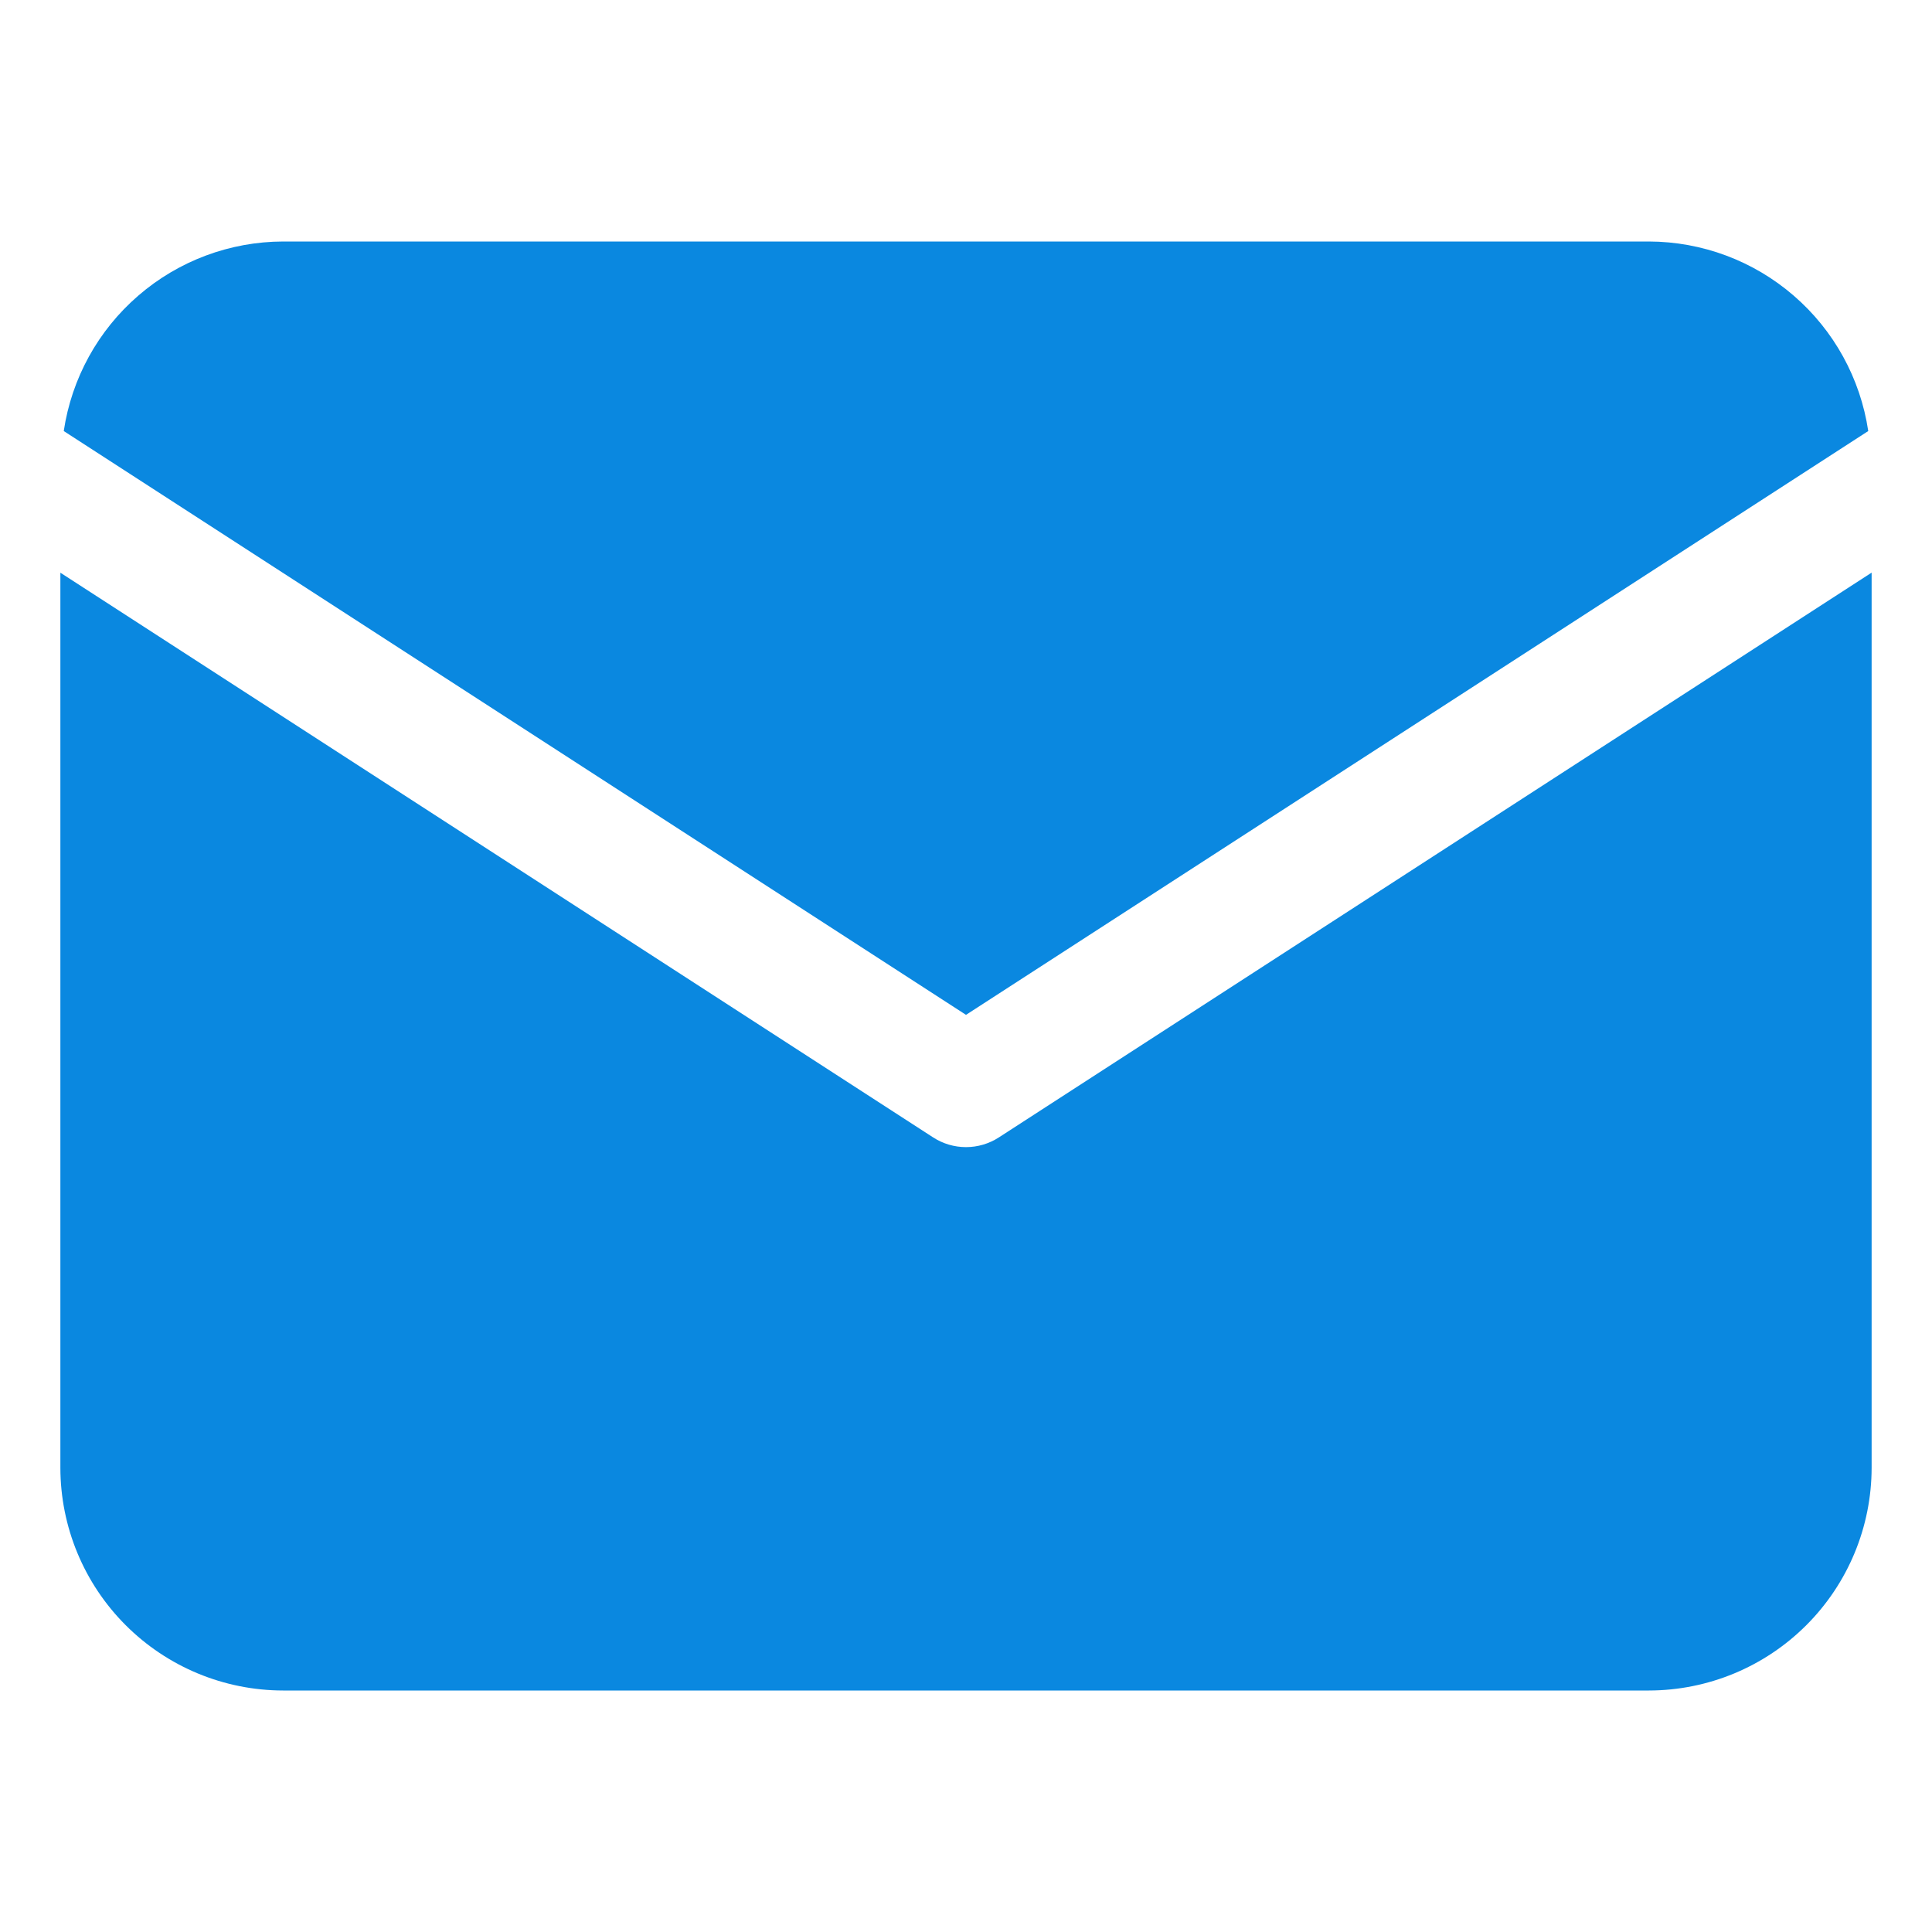 <svg width="28" height="28" viewBox="0 0 28 28" fill="none" xmlns="http://www.w3.org/2000/svg">
<path d="M27.076 6.247C26.962 5.484 26.579 4.788 25.995 4.284C25.412 3.78 24.668 3.502 23.897 3.5H4.103C3.332 3.502 2.588 3.78 2.005 4.284C1.421 4.788 1.038 5.484 0.924 6.247L14 14.708L27.076 6.247Z" fill="#0A88E0"/>
<path d="M14.475 16.485C14.334 16.576 14.169 16.625 14 16.625C13.831 16.625 13.666 16.576 13.525 16.485L0.875 8.3V21.272C0.876 22.128 1.216 22.948 1.821 23.553C2.427 24.159 3.247 24.499 4.103 24.5H23.897C24.753 24.499 25.573 24.159 26.179 23.553C26.784 22.948 27.124 22.128 27.125 21.272V8.299L14.475 16.485Z" fill="#0A88E0"/>
</svg>
